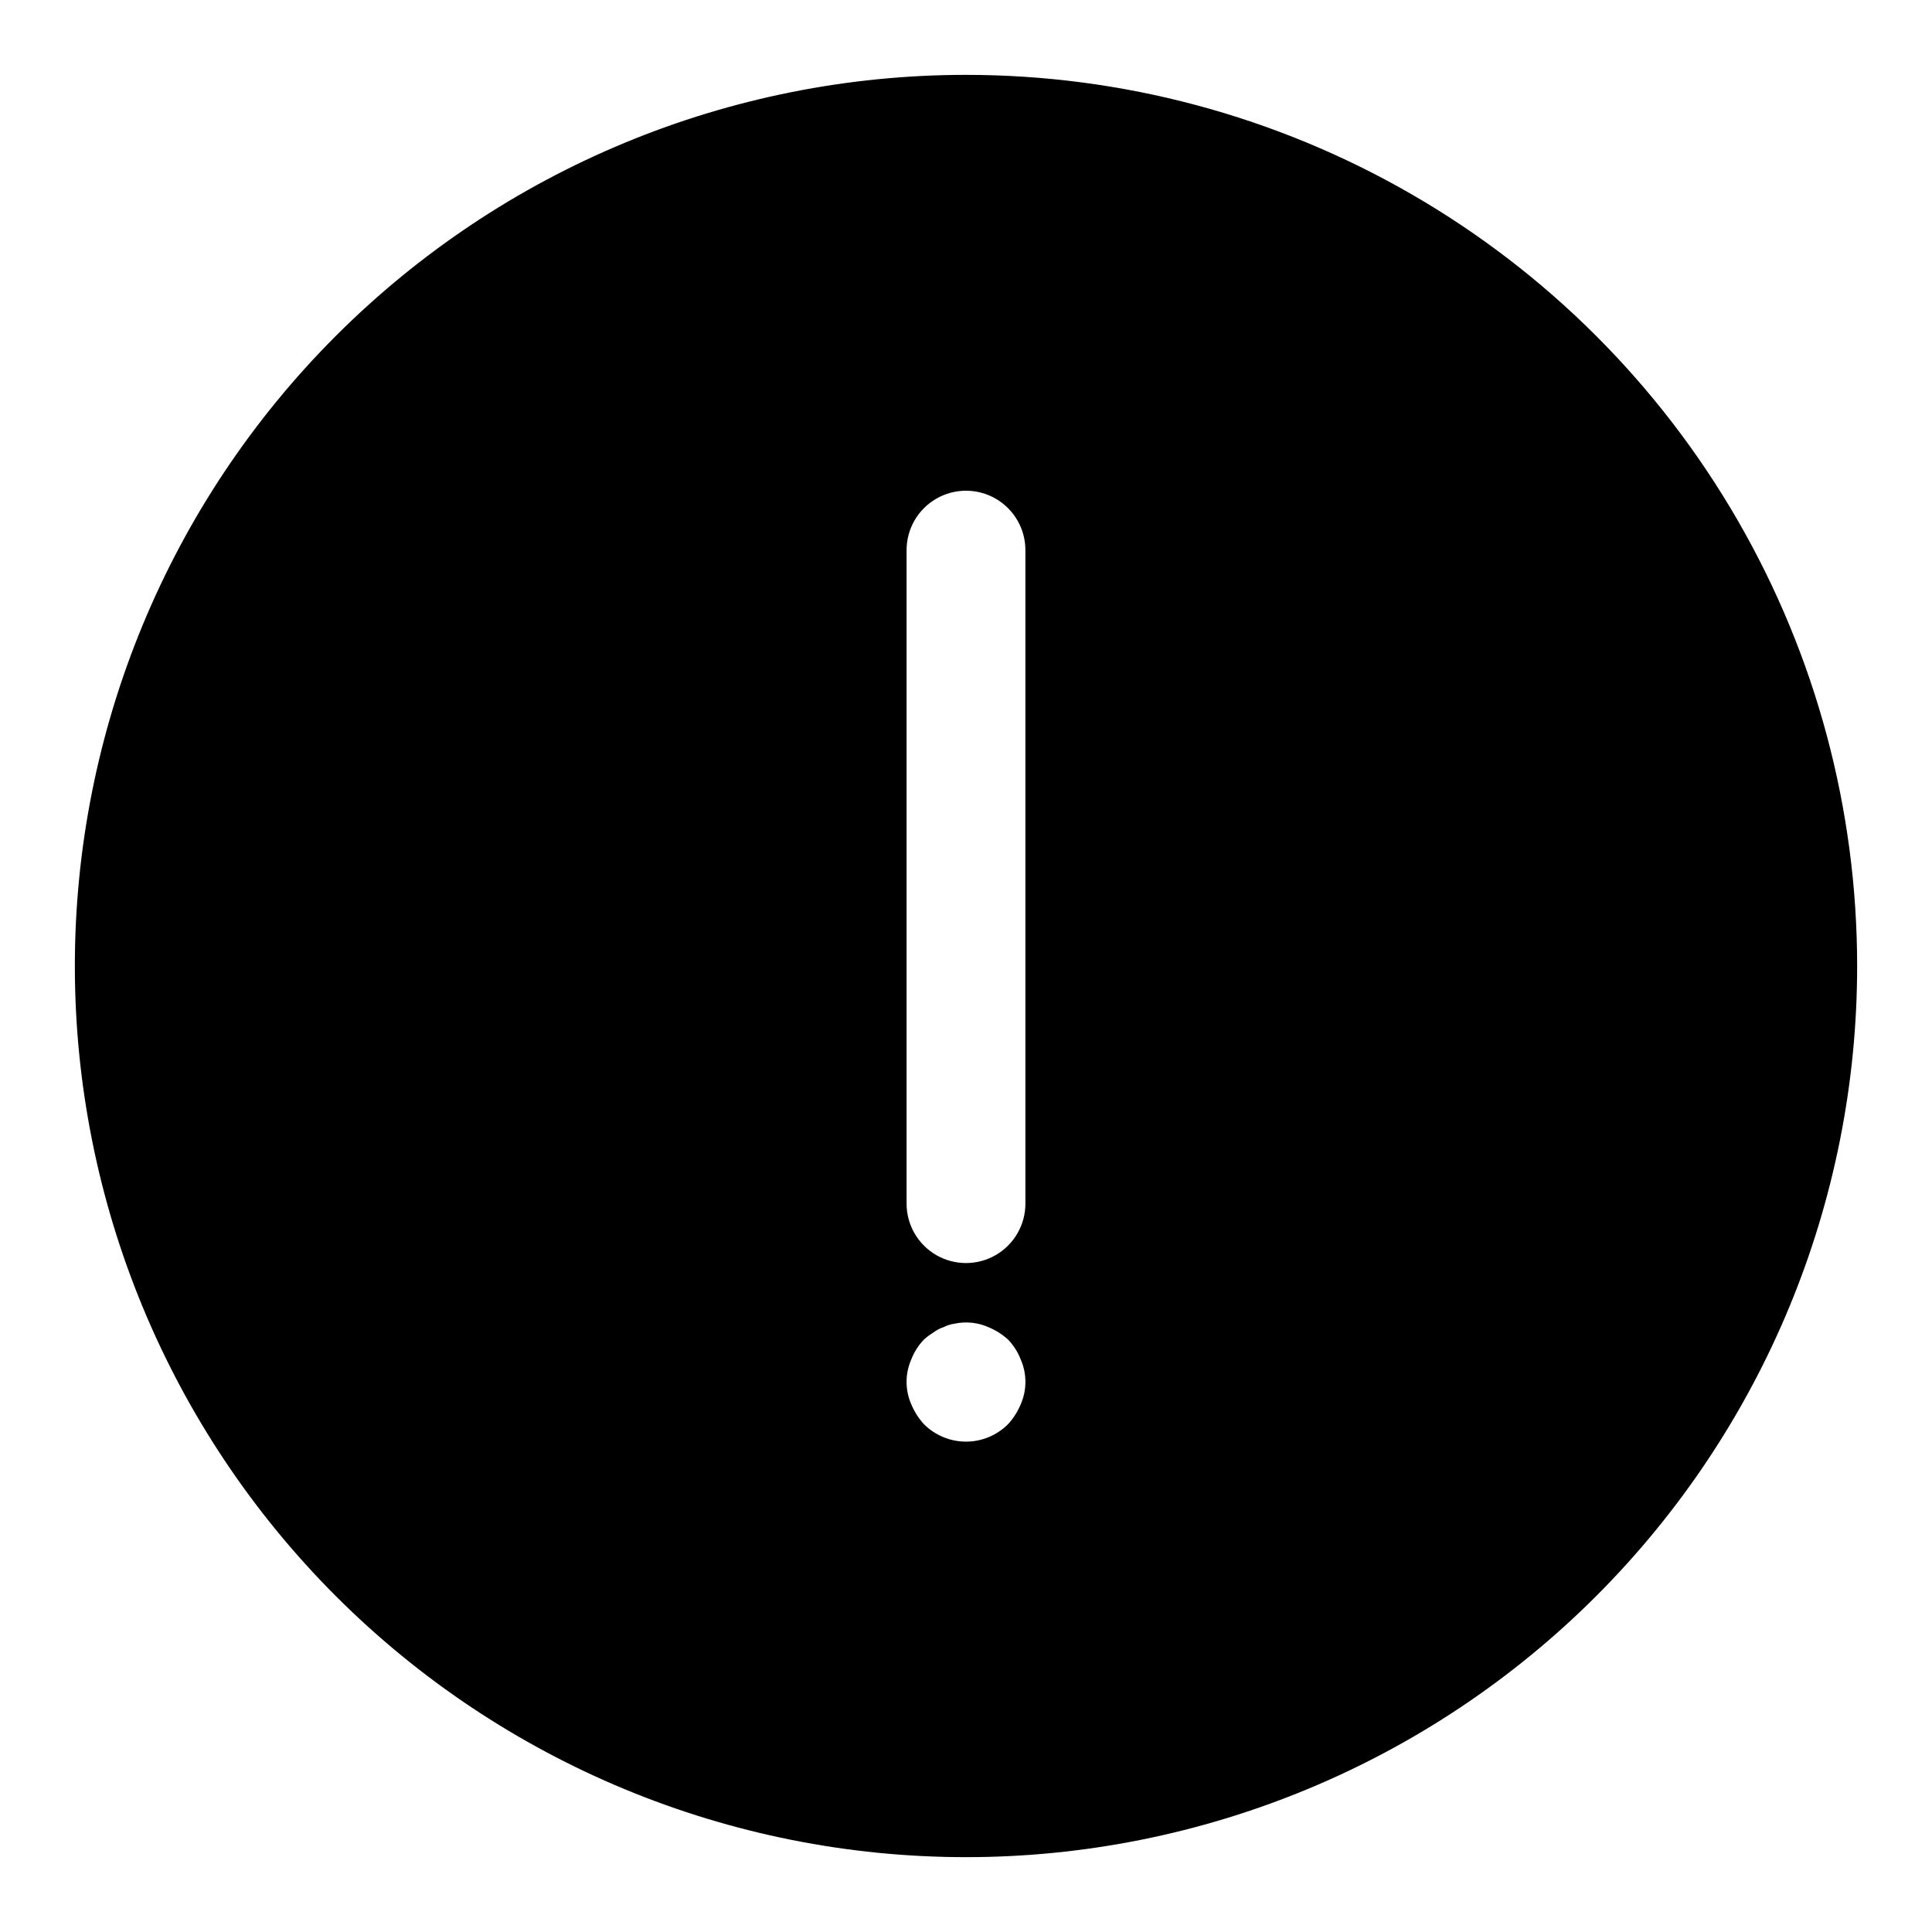 <?xml version="1.0" encoding="UTF-8"?>
<!-- Uploaded to: ICON Repo, www.svgrepo.com, Generator: ICON Repo Mixer Tools -->
<svg fill="#000000" width="800px" height="800px" version="1.1" viewBox="144 144 512 512" xmlns="http://www.w3.org/2000/svg">
 <path d="m400 163.84c-62.637 0-122.7 24.883-166.99 69.172-44.289 44.289-69.172 104.36-69.172 166.99 0 62.633 24.883 122.7 69.172 166.99 44.289 44.289 104.36 69.172 166.99 69.172 62.633 0 122.7-24.883 166.99-69.172 44.289-44.289 69.172-104.36 69.172-166.99 0-41.457-10.914-82.18-31.641-118.08-20.727-35.902-50.539-65.715-86.441-86.441-35.898-20.727-76.625-31.641-118.08-31.641zm14.484 352.35v0.004c-0.797 1.906-1.918 3.664-3.309 5.195-2.957 2.981-6.981 4.656-11.176 4.656-4.199 0-8.223-1.676-11.18-4.656-1.391-1.531-2.508-3.289-3.305-5.195-1.688-3.812-1.688-8.156 0-11.969 0.746-1.93 1.871-3.695 3.305-5.195 0.773-0.711 1.617-1.344 2.519-1.887 0.805-0.625 1.707-1.105 2.676-1.418 0.938-0.48 1.949-0.801 2.992-0.945 3.016-0.637 6.156-0.309 8.973 0.945 1.91 0.797 3.664 1.914 5.195 3.305 1.434 1.5 2.559 3.266 3.309 5.195 1.684 3.812 1.684 8.156 0 11.969zm1.258-53.211c0 5.621-3 10.82-7.871 13.633s-10.875 2.812-15.746 0-7.871-8.012-7.871-13.633v-173.19c0-5.625 3-10.82 7.871-13.633s10.875-2.812 15.746 0 7.871 8.008 7.871 13.633z"/>
</svg>